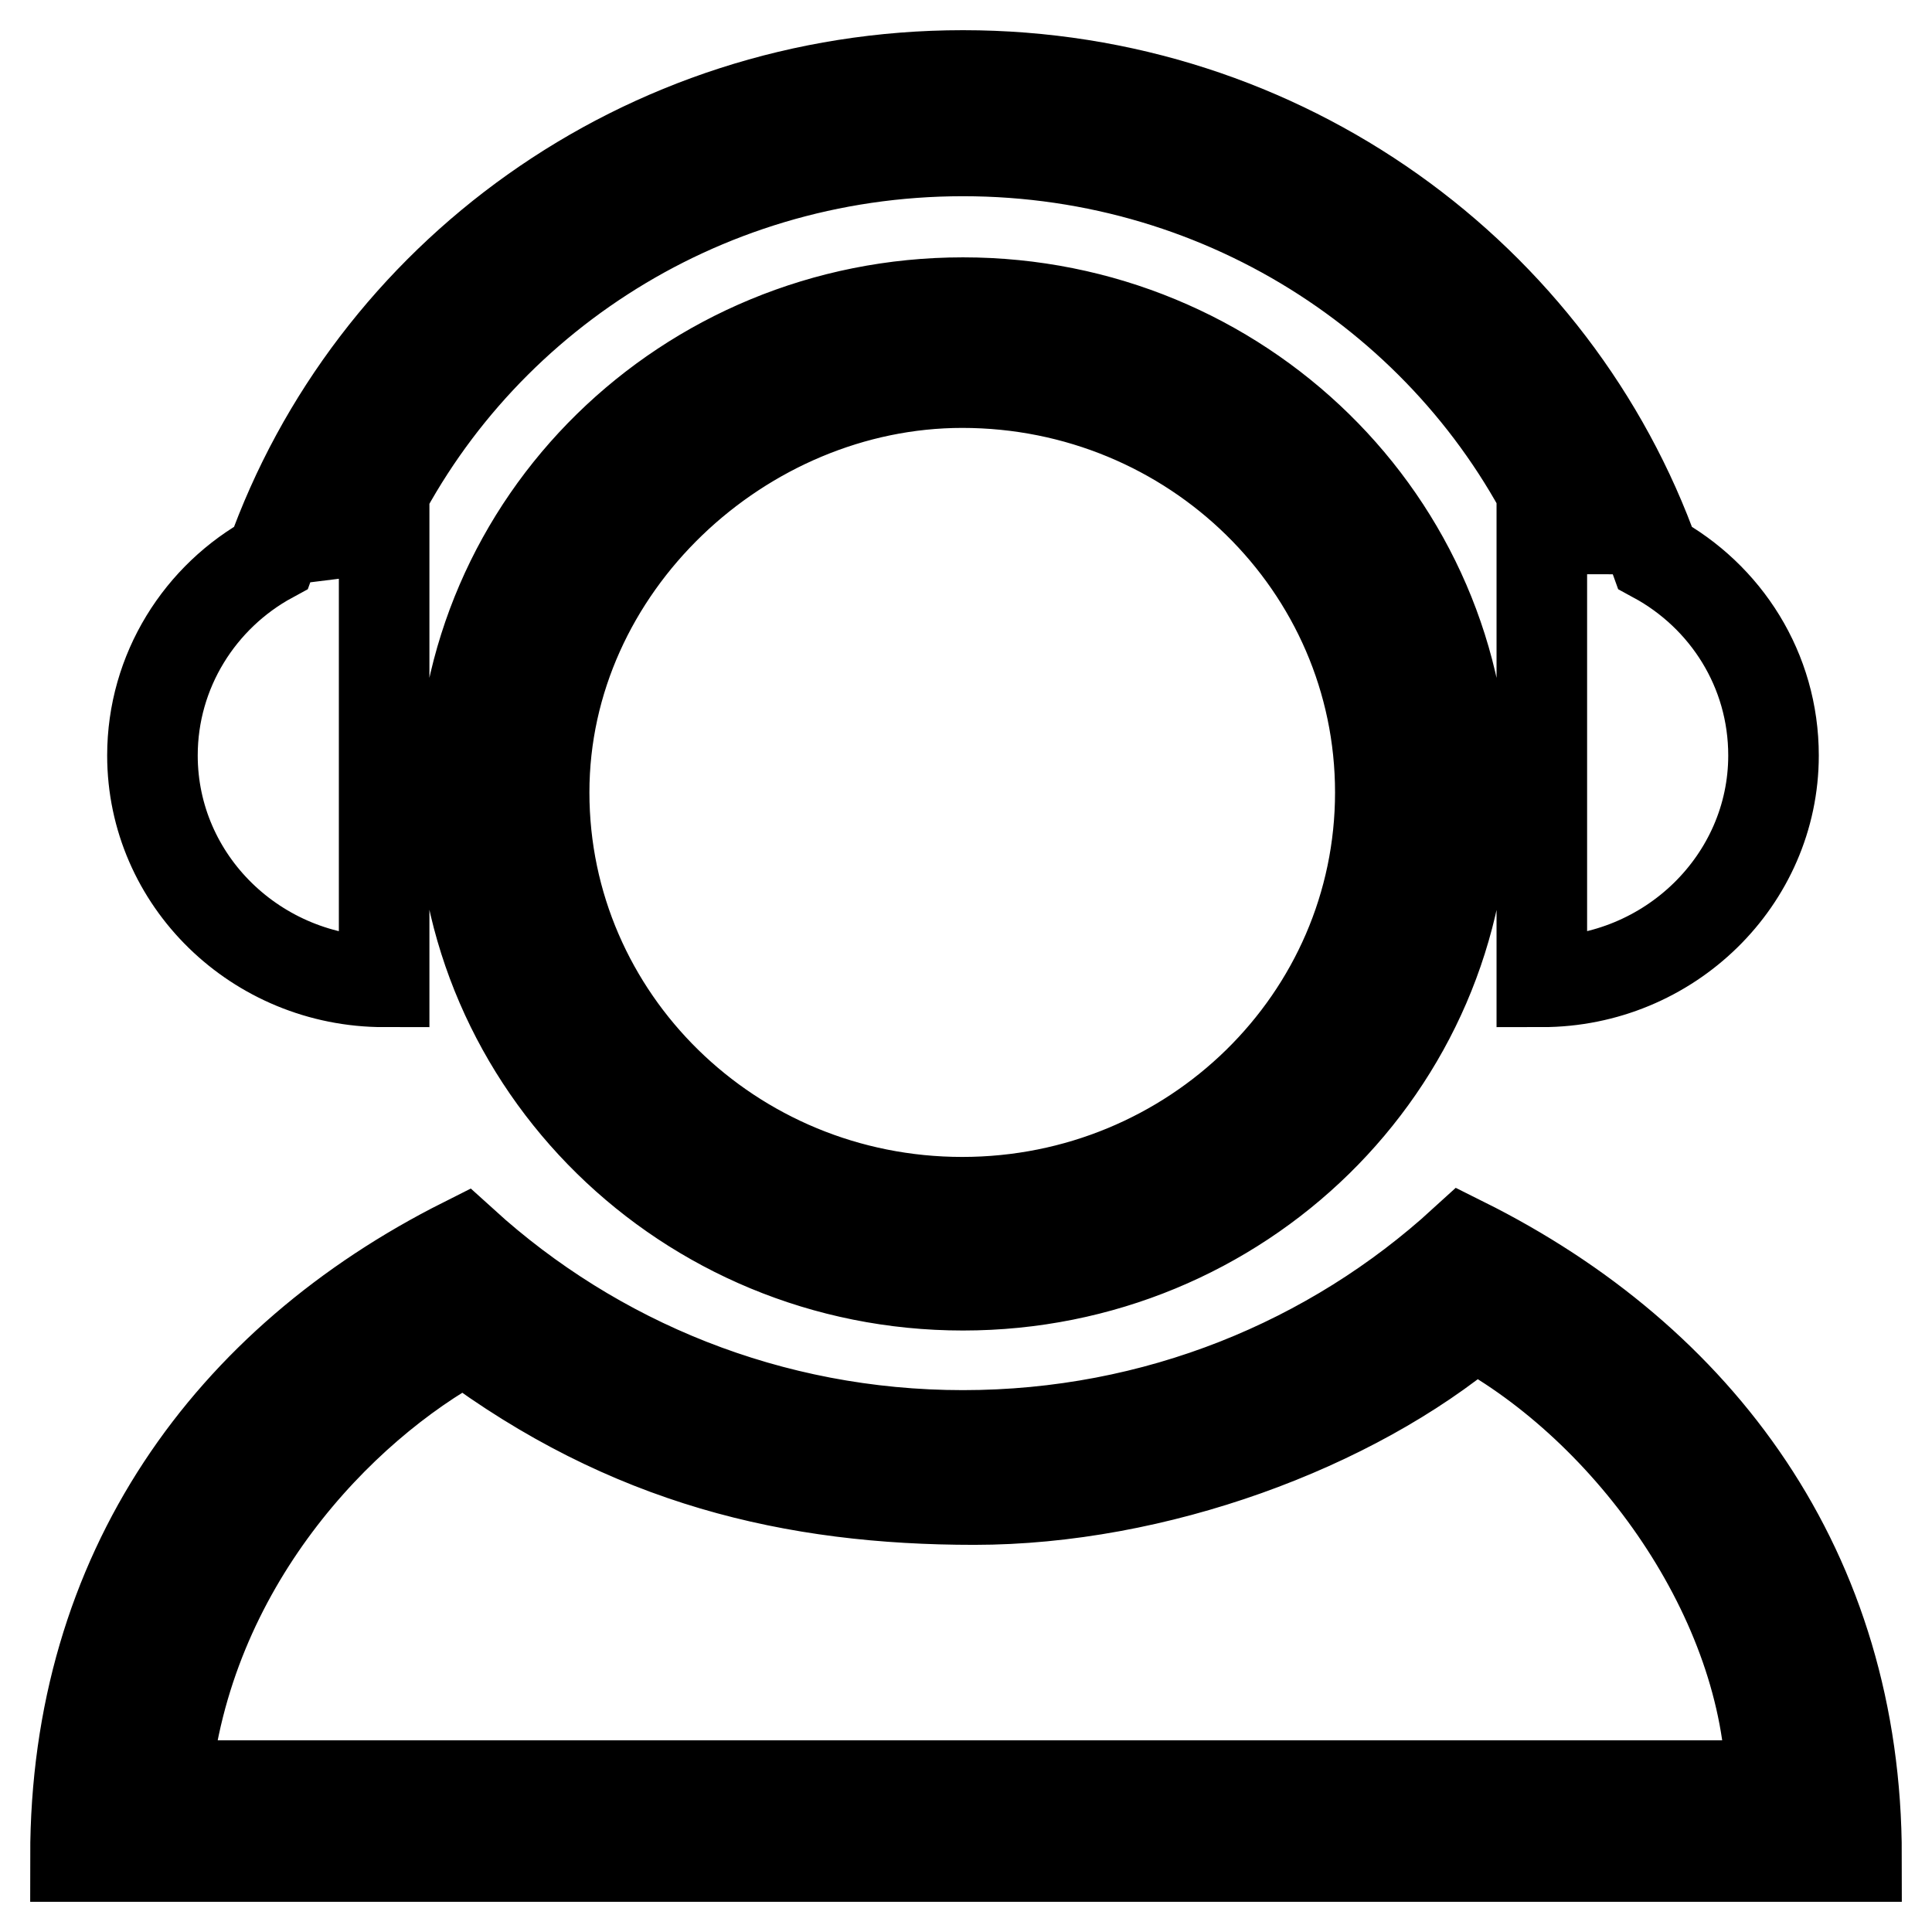 <?xml version="1.0" encoding="utf-8"?>
<!-- Svg Vector Icons : http://www.onlinewebfonts.com/icon -->
<!DOCTYPE svg PUBLIC "-//W3C//DTD SVG 1.1//EN" "http://www.w3.org/Graphics/SVG/1.1/DTD/svg11.dtd">
<svg version="1.1" xmlns="http://www.w3.org/2000/svg" xmlns:xlink="http://www.w3.org/1999/xlink" x="0px" y="0px" viewBox="0 0 256 256" enable-background="new 0 0 256 256" xml:space="preserve">
<g><g><path stroke-width="12" fill-opacity="0" stroke="#000000"  d="M127.6,40.1c-36.7,0-66.4,29.1-66.4,65.1c0,35.9,29.7,65.1,66.4,65.1c36.7,0,66.4-29.1,66.4-65.1C194,69.2,164.3,40.1,127.6,40.1L127.6,40.1z M127.5,159.3c-30.6,0-55.4-24.3-55.4-54.3c0-30,26.3-54.3,55.4-54.3c30.6,0,55.4,24.3,55.4,54.3C182.9,135,158.1,159.3,127.5,159.3L127.5,159.3z M50.9,130.1V70.1c-0.8,0-1.7,0-2.5,0.1C62,40.6,92.3,20,127.6,20c35.3,0,65.6,20.6,79.2,50.1c-0.8,0-1.7-0.1-2.5-0.1v60.1c16.9,0,30.7-13.5,30.7-30c0-11.3-6.3-21.1-15.7-26.2C206.1,36.7,170.1,10,127.6,10c-42.5,0-78.5,26.7-91.7,63.9c-9.4,5.1-15.7,15-15.7,26.2C20.2,116.7,34,130.1,50.9,130.1L50.9,130.1L50.9,130.1L50.9,130.1L50.9,130.1z M193.9,164.6c-17.4,15.9-40.7,25.6-66.3,25.6c-25.6,0-48.8-9.7-66.2-25.5C30.4,180.3,10,208.2,10,246h236C246,208.1,225.2,180.2,193.9,164.6L193.9,164.6L193.9,164.6z M61.6,177.4c21.7,16.2,43.5,21.3,67.5,21.3c24,0,50-9.6,66.2-23.2c20.7,11.2,39,36.5,39.4,61.1l-212.8,0C24.7,207.4,45,186.4,61.6,177.4z"/></g></g>
</svg>
